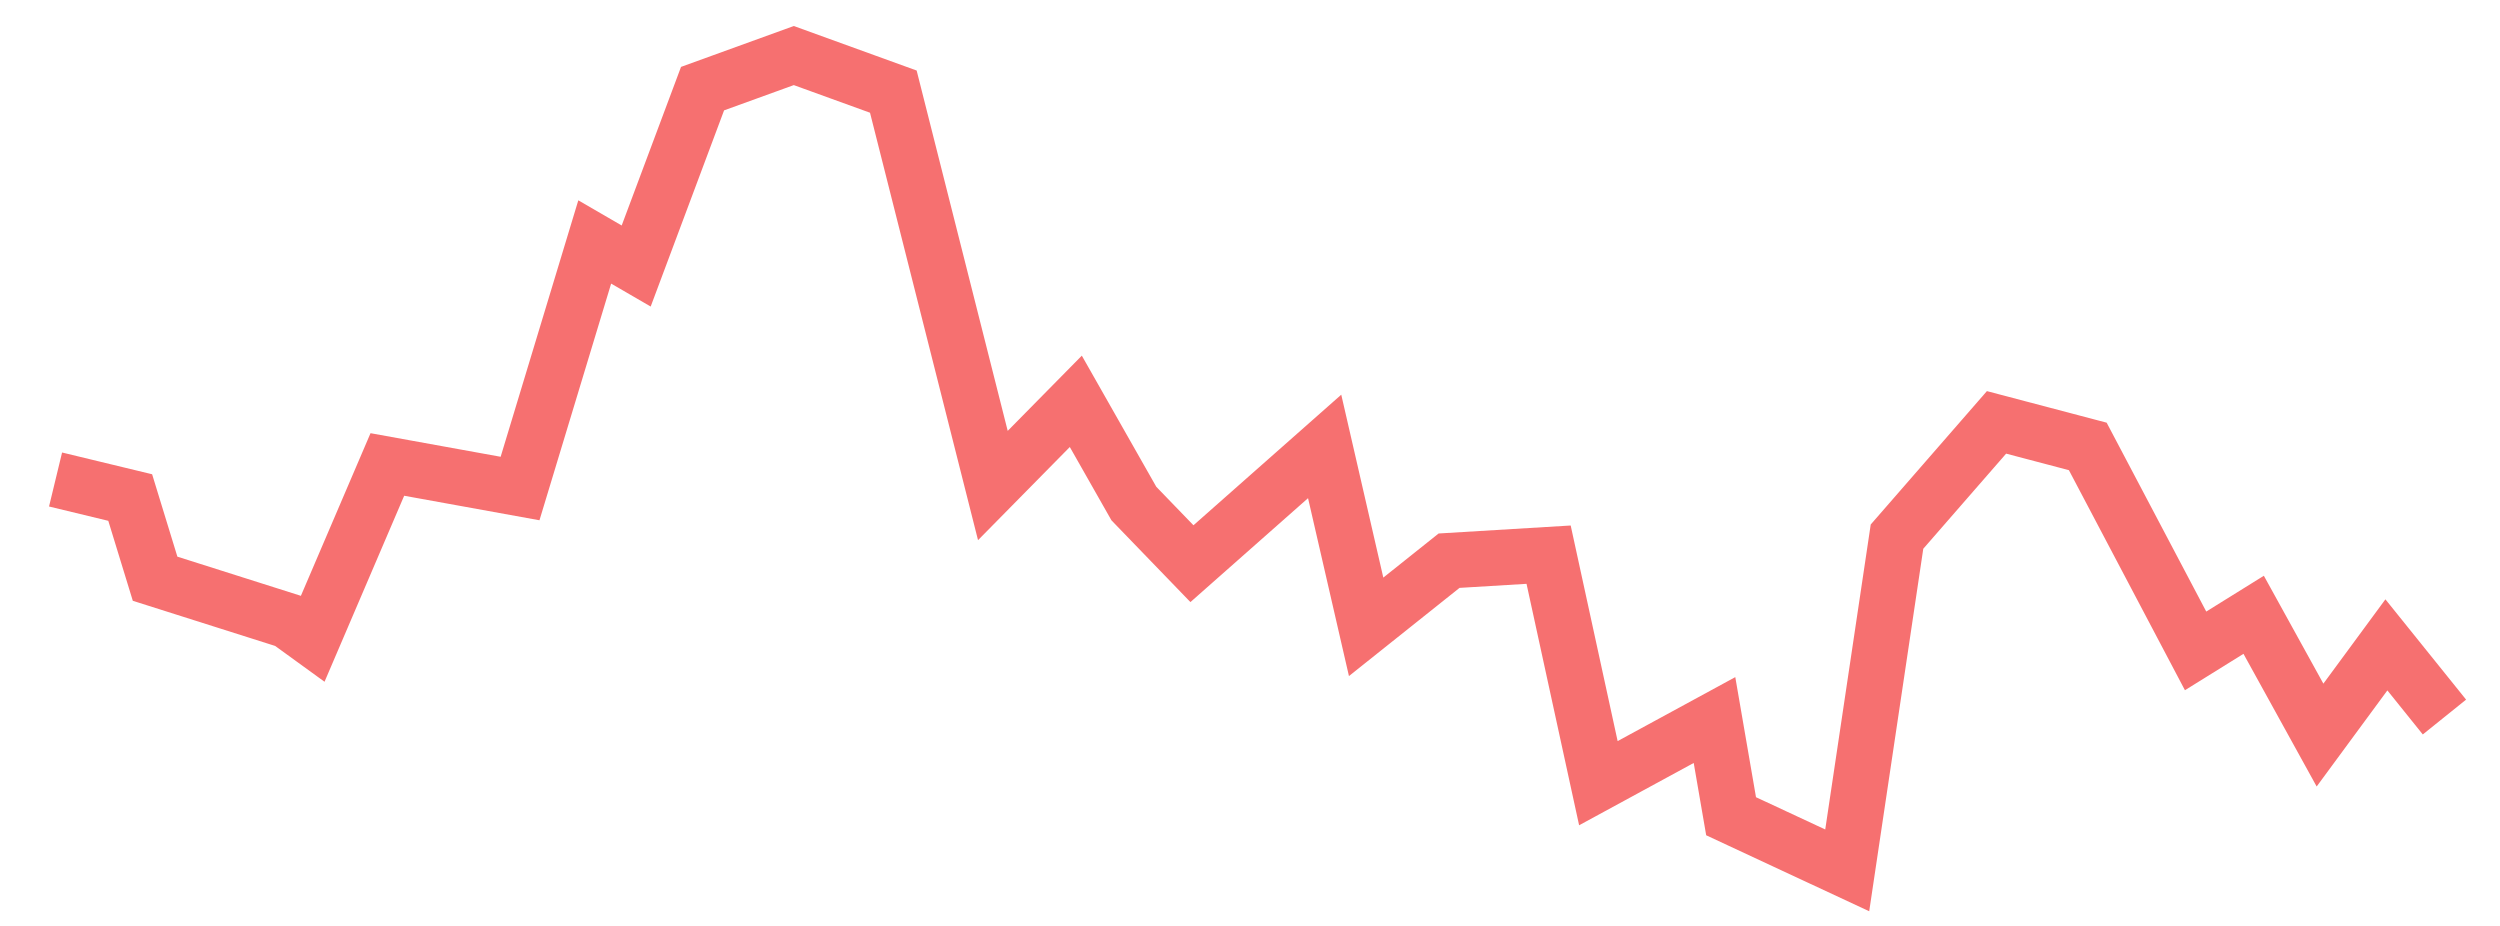 <svg xmlns="http://www.w3.org/2000/svg" width="135" height="50" viewBox="0 0 135 50" shape-rendering="auto"><polyline points="3 25.893, 7.031 26.867, 8.375 31.251, 15.542 33.524, 16.885 34.498, 20.917 25.081, 28.083 26.38, 32.115 13.066, 34.354 14.365, 37.938 4.786, 42.865 3, 48.24 4.948, 53.615 26.218, 58.094 21.672, 61.229 27.192, 64.365 30.439, 71.531 24.107, 73.771 33.849, 78.25 30.277, 83.625 29.952, 86.312 42.292, 92.583 38.882, 93.479 44.077, 99.75 47, 102.438 28.978, 107.812 22.808, 112.74 24.107, 118.562 35.148, 121.698 33.199, 125.281 39.694, 128.865 34.823, 132 38.72" stroke="#F67070" stroke-width="3" stroke-opacity="1" fill="none" fill-opacity="0"></polyline></svg>